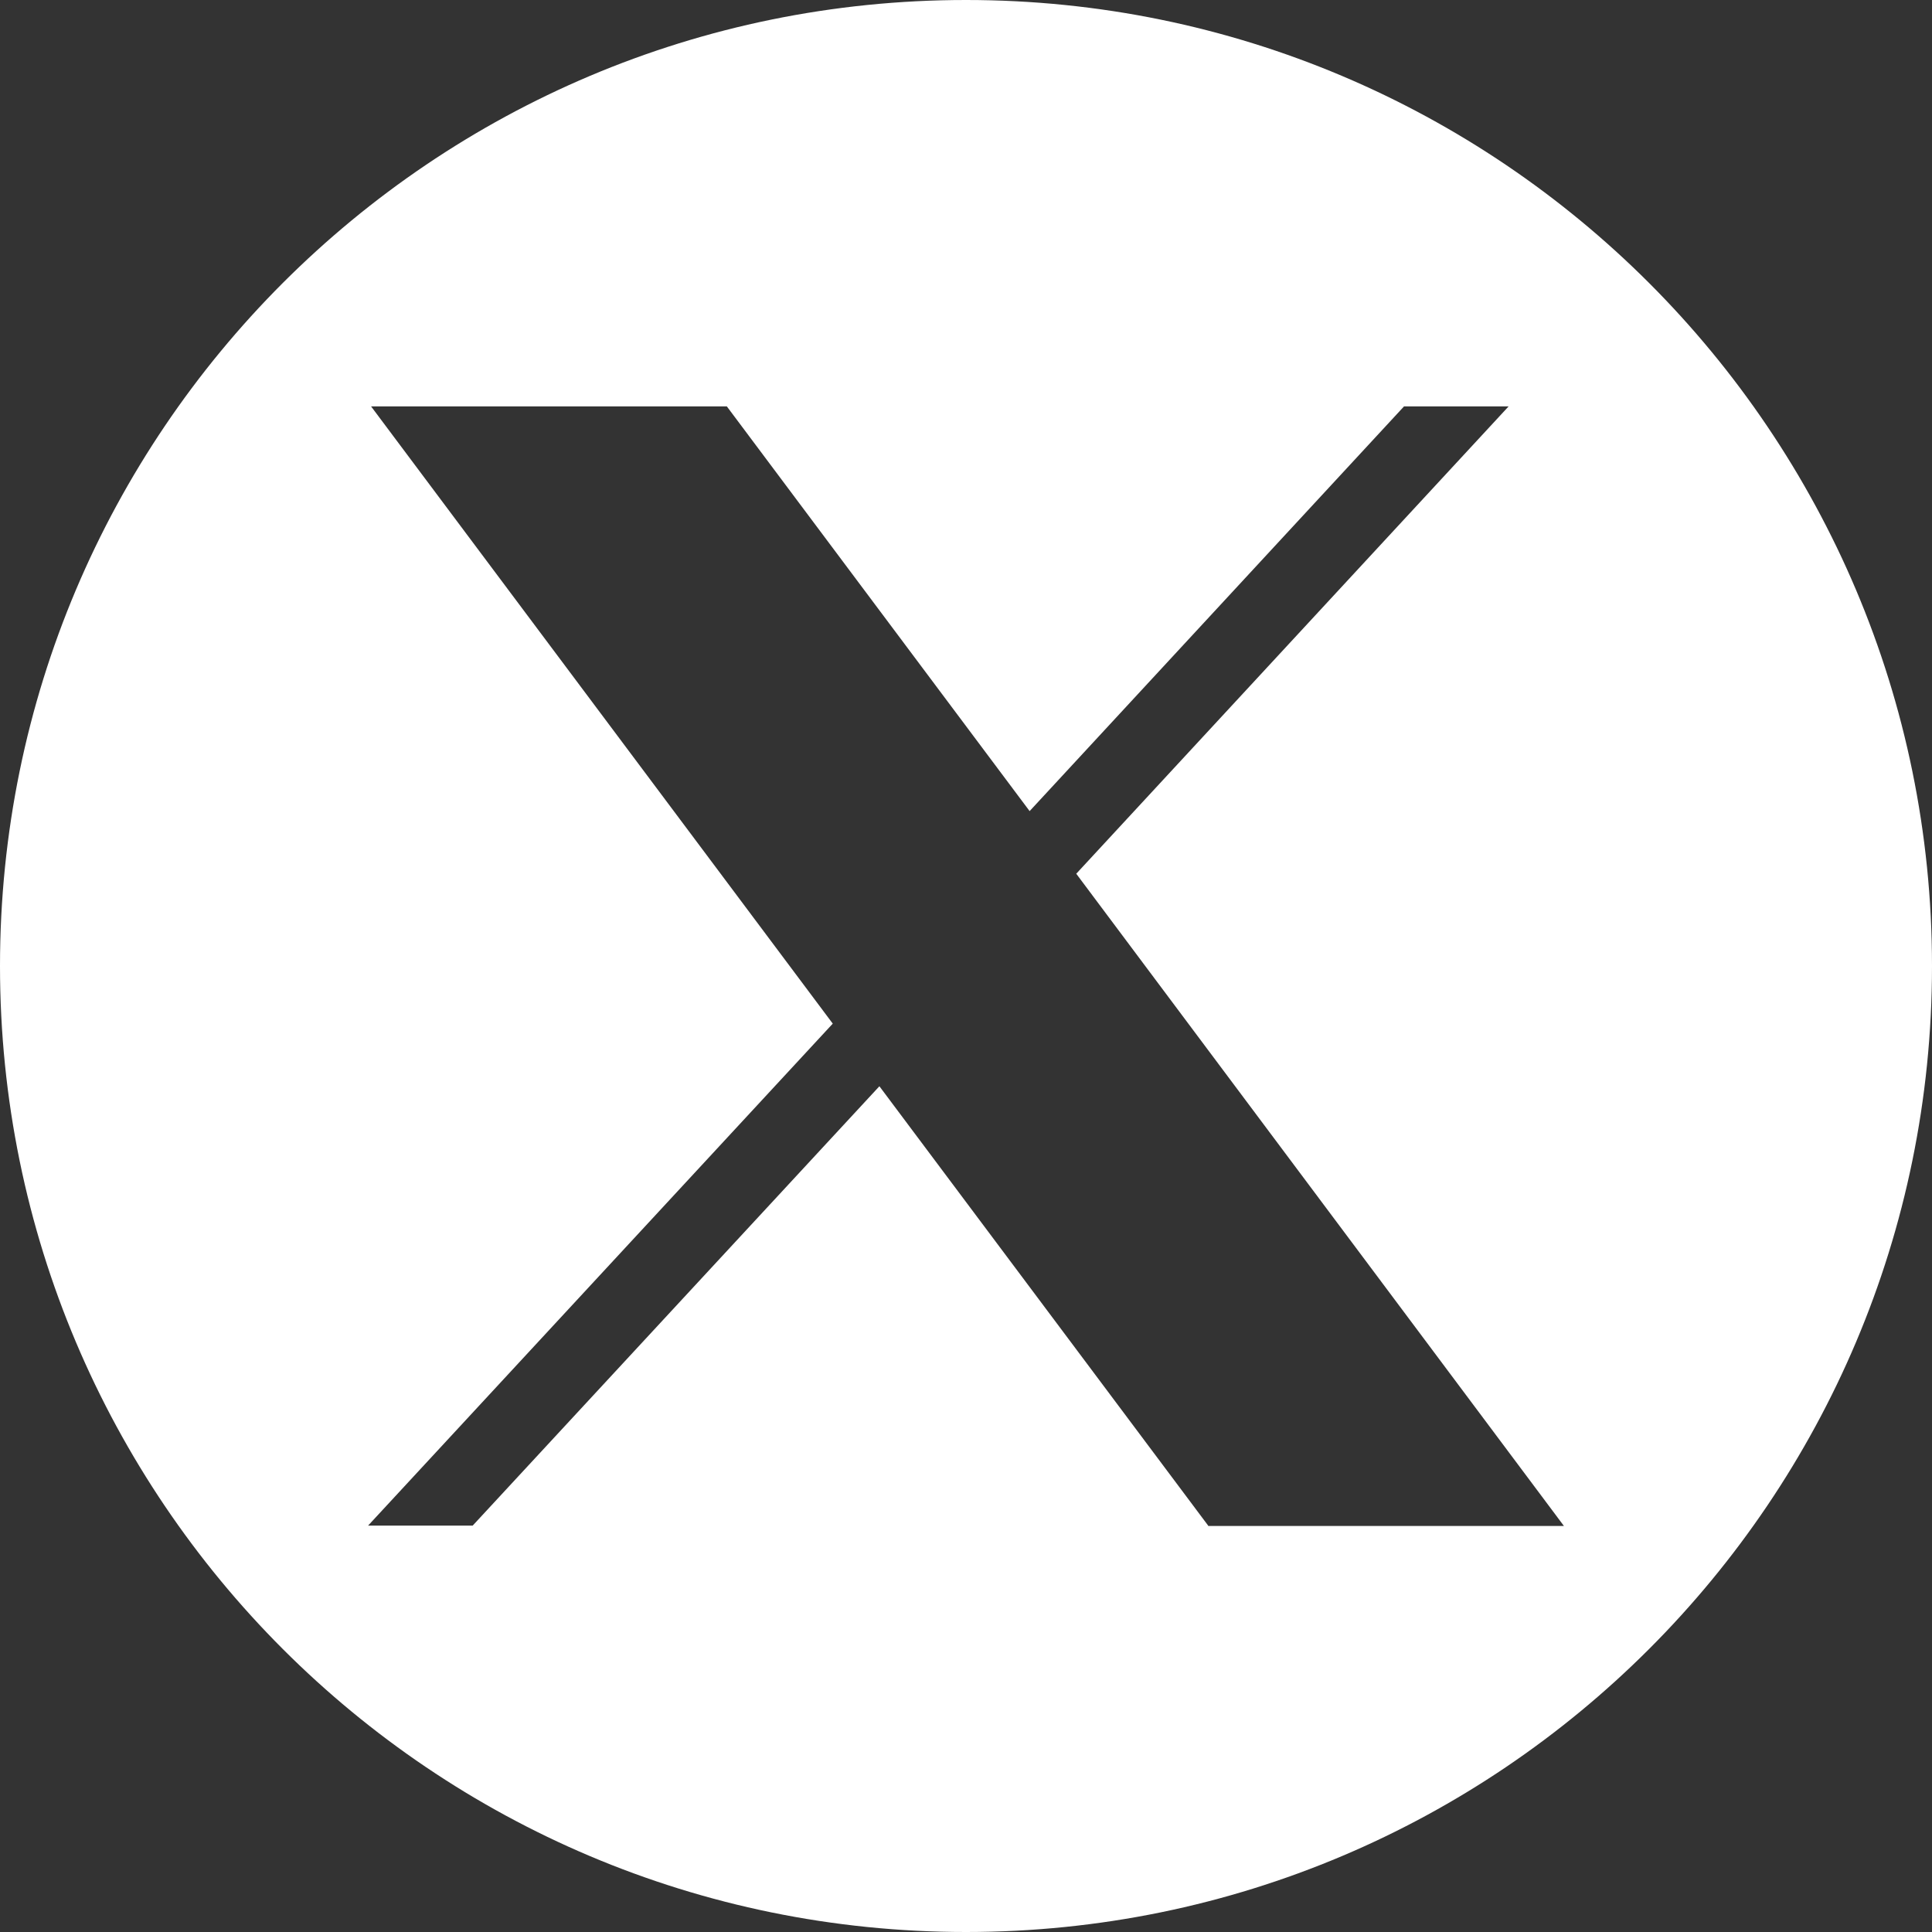 <?xml version="1.0" encoding="UTF-8"?><svg id="Layer_1" xmlns="http://www.w3.org/2000/svg" viewBox="0 0 58 58"><rect x="0" y="0" width="58" height="58" fill="#333333" stroke="none"/><defs><style>.cls-1{fill:#fff;stroke-width:0px;}</style></defs><path class="cls-1" d="M29,0C12.98,0,0,12.98,0,29s12.98,29,29,29,29-12.99,29-29S45.02,0,29,0M36.27,45.8l-9.87-13.19-12.21,13.19h-3.14l13.95-15.07L11.14,12.2h10.68l9.09,12.15,11.24-12.15h3.14l-12.98,14.03,14.64,19.58h-10.68Z"/></svg>
